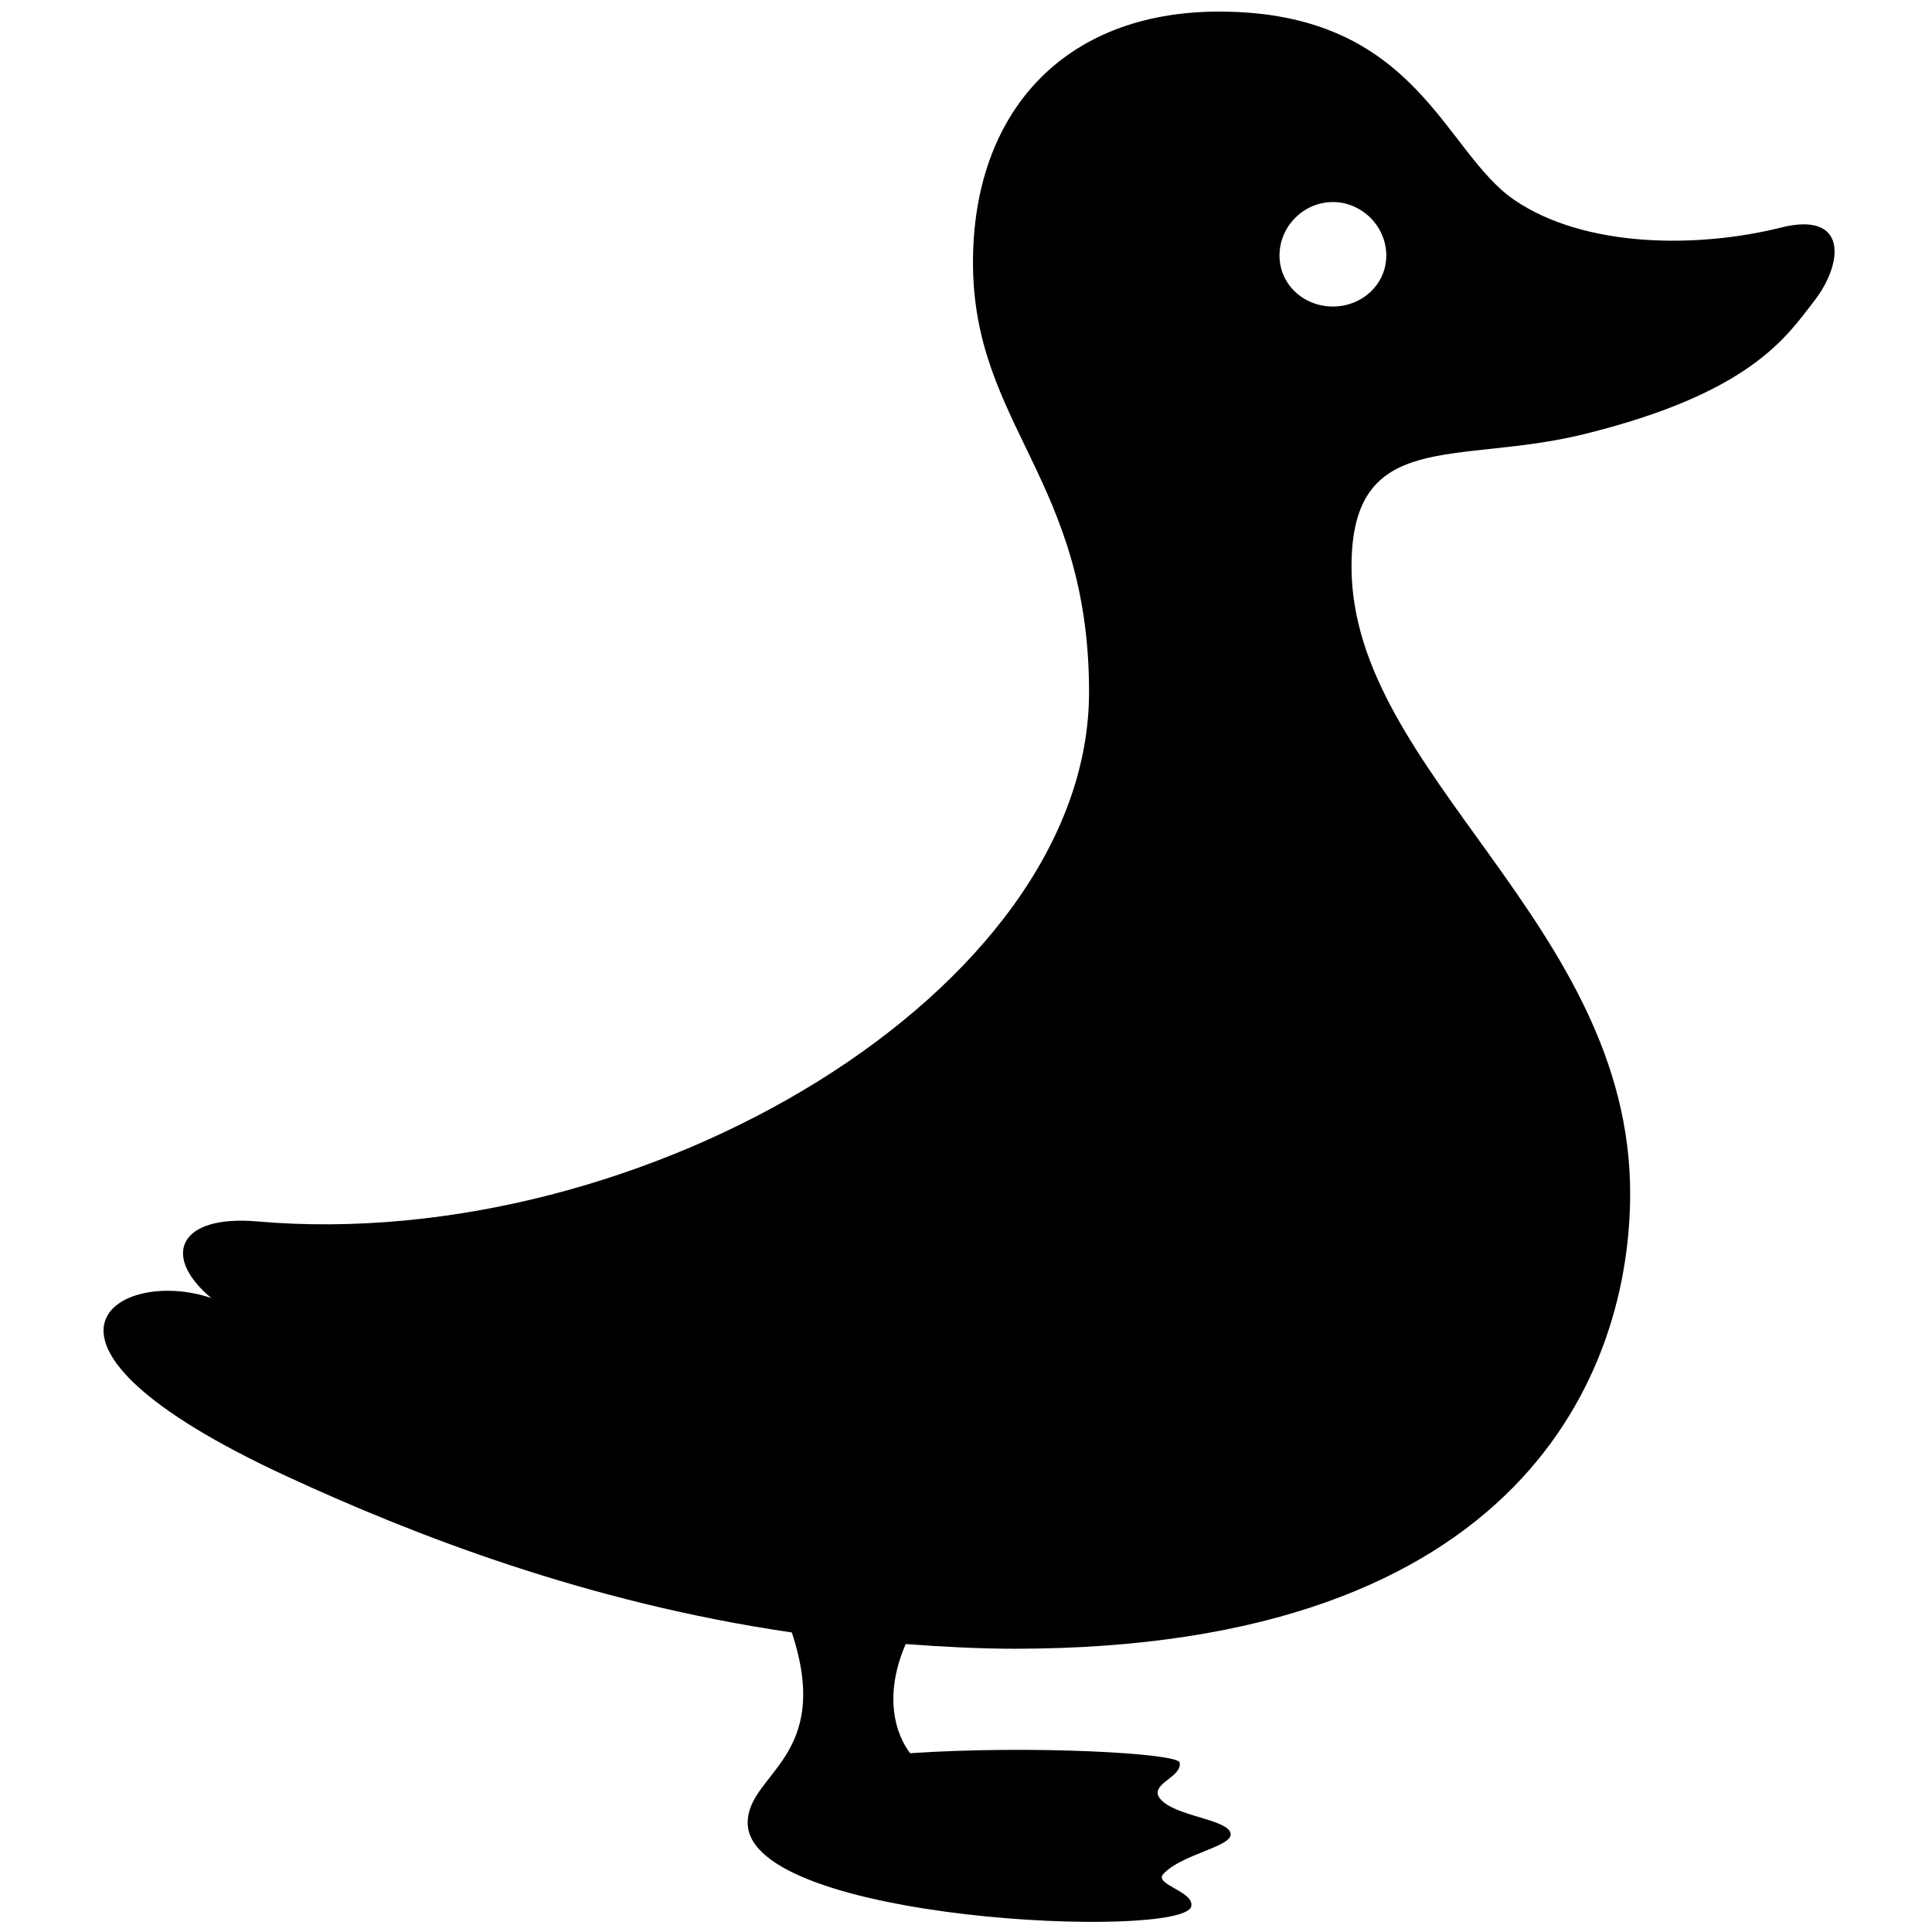 <svg xmlns="http://www.w3.org/2000/svg" width="52" height="52" viewBox="0 0 26 26">
    <path d="M 16.406 0.156 C 14.306 0.156 13.094 1.524 13.094 3.531 C 13.094 5.719 14.656 6.452 14.656 9.312 C 14.656 13.334 8.658 16.887 3.469 16.438 C 2.397 16.343 2.17 16.908 2.844 17.469 C 1.609 17.042 -0.111 18.037 3.875 19.875 C 5.568 20.656 7.892 21.565 10.656 21.969 C 11.215 23.659 10.062 23.86 10.062 24.531 C 10.062 25.862 15.923 26.108 16.031 25.656 C 16.078 25.454 15.523 25.363 15.656 25.219 C 15.895 24.957 16.562 24.854 16.562 24.688 C 16.562 24.494 15.899 24.455 15.656 24.25 C 15.385 24.021 15.918 23.933 15.875 23.719 C 15.851 23.594 13.884 23.484 12.25 23.594 C 12.25 23.594 11.782 23.068 12.188 22.125 C 12.667 22.16 13.156 22.188 13.656 22.188 C 20.494 22.188 21.938 18.444 21.938 16.062 C 21.938 12.438 18.188 10.413 18.188 7.625 C 18.188 5.752 19.605 6.263 21.312 5.844 C 23.561 5.291 24.041 4.53 24.406 4.062 C 24.817 3.538 24.866 2.838 23.969 3.062 C 22.858 3.341 21.328 3.342 20.375 2.688 C 19.422 2.033 19.067 0.156 16.406 0.156 z M 17.938 2.719 C 18.328 2.719 18.656 3.046 18.656 3.438 C 18.656 3.829 18.328 4.125 17.938 4.125 C 17.544 4.125 17.219 3.829 17.219 3.438 C 17.219 3.046 17.544 2.719 17.938 2.719 z"/>
</svg>